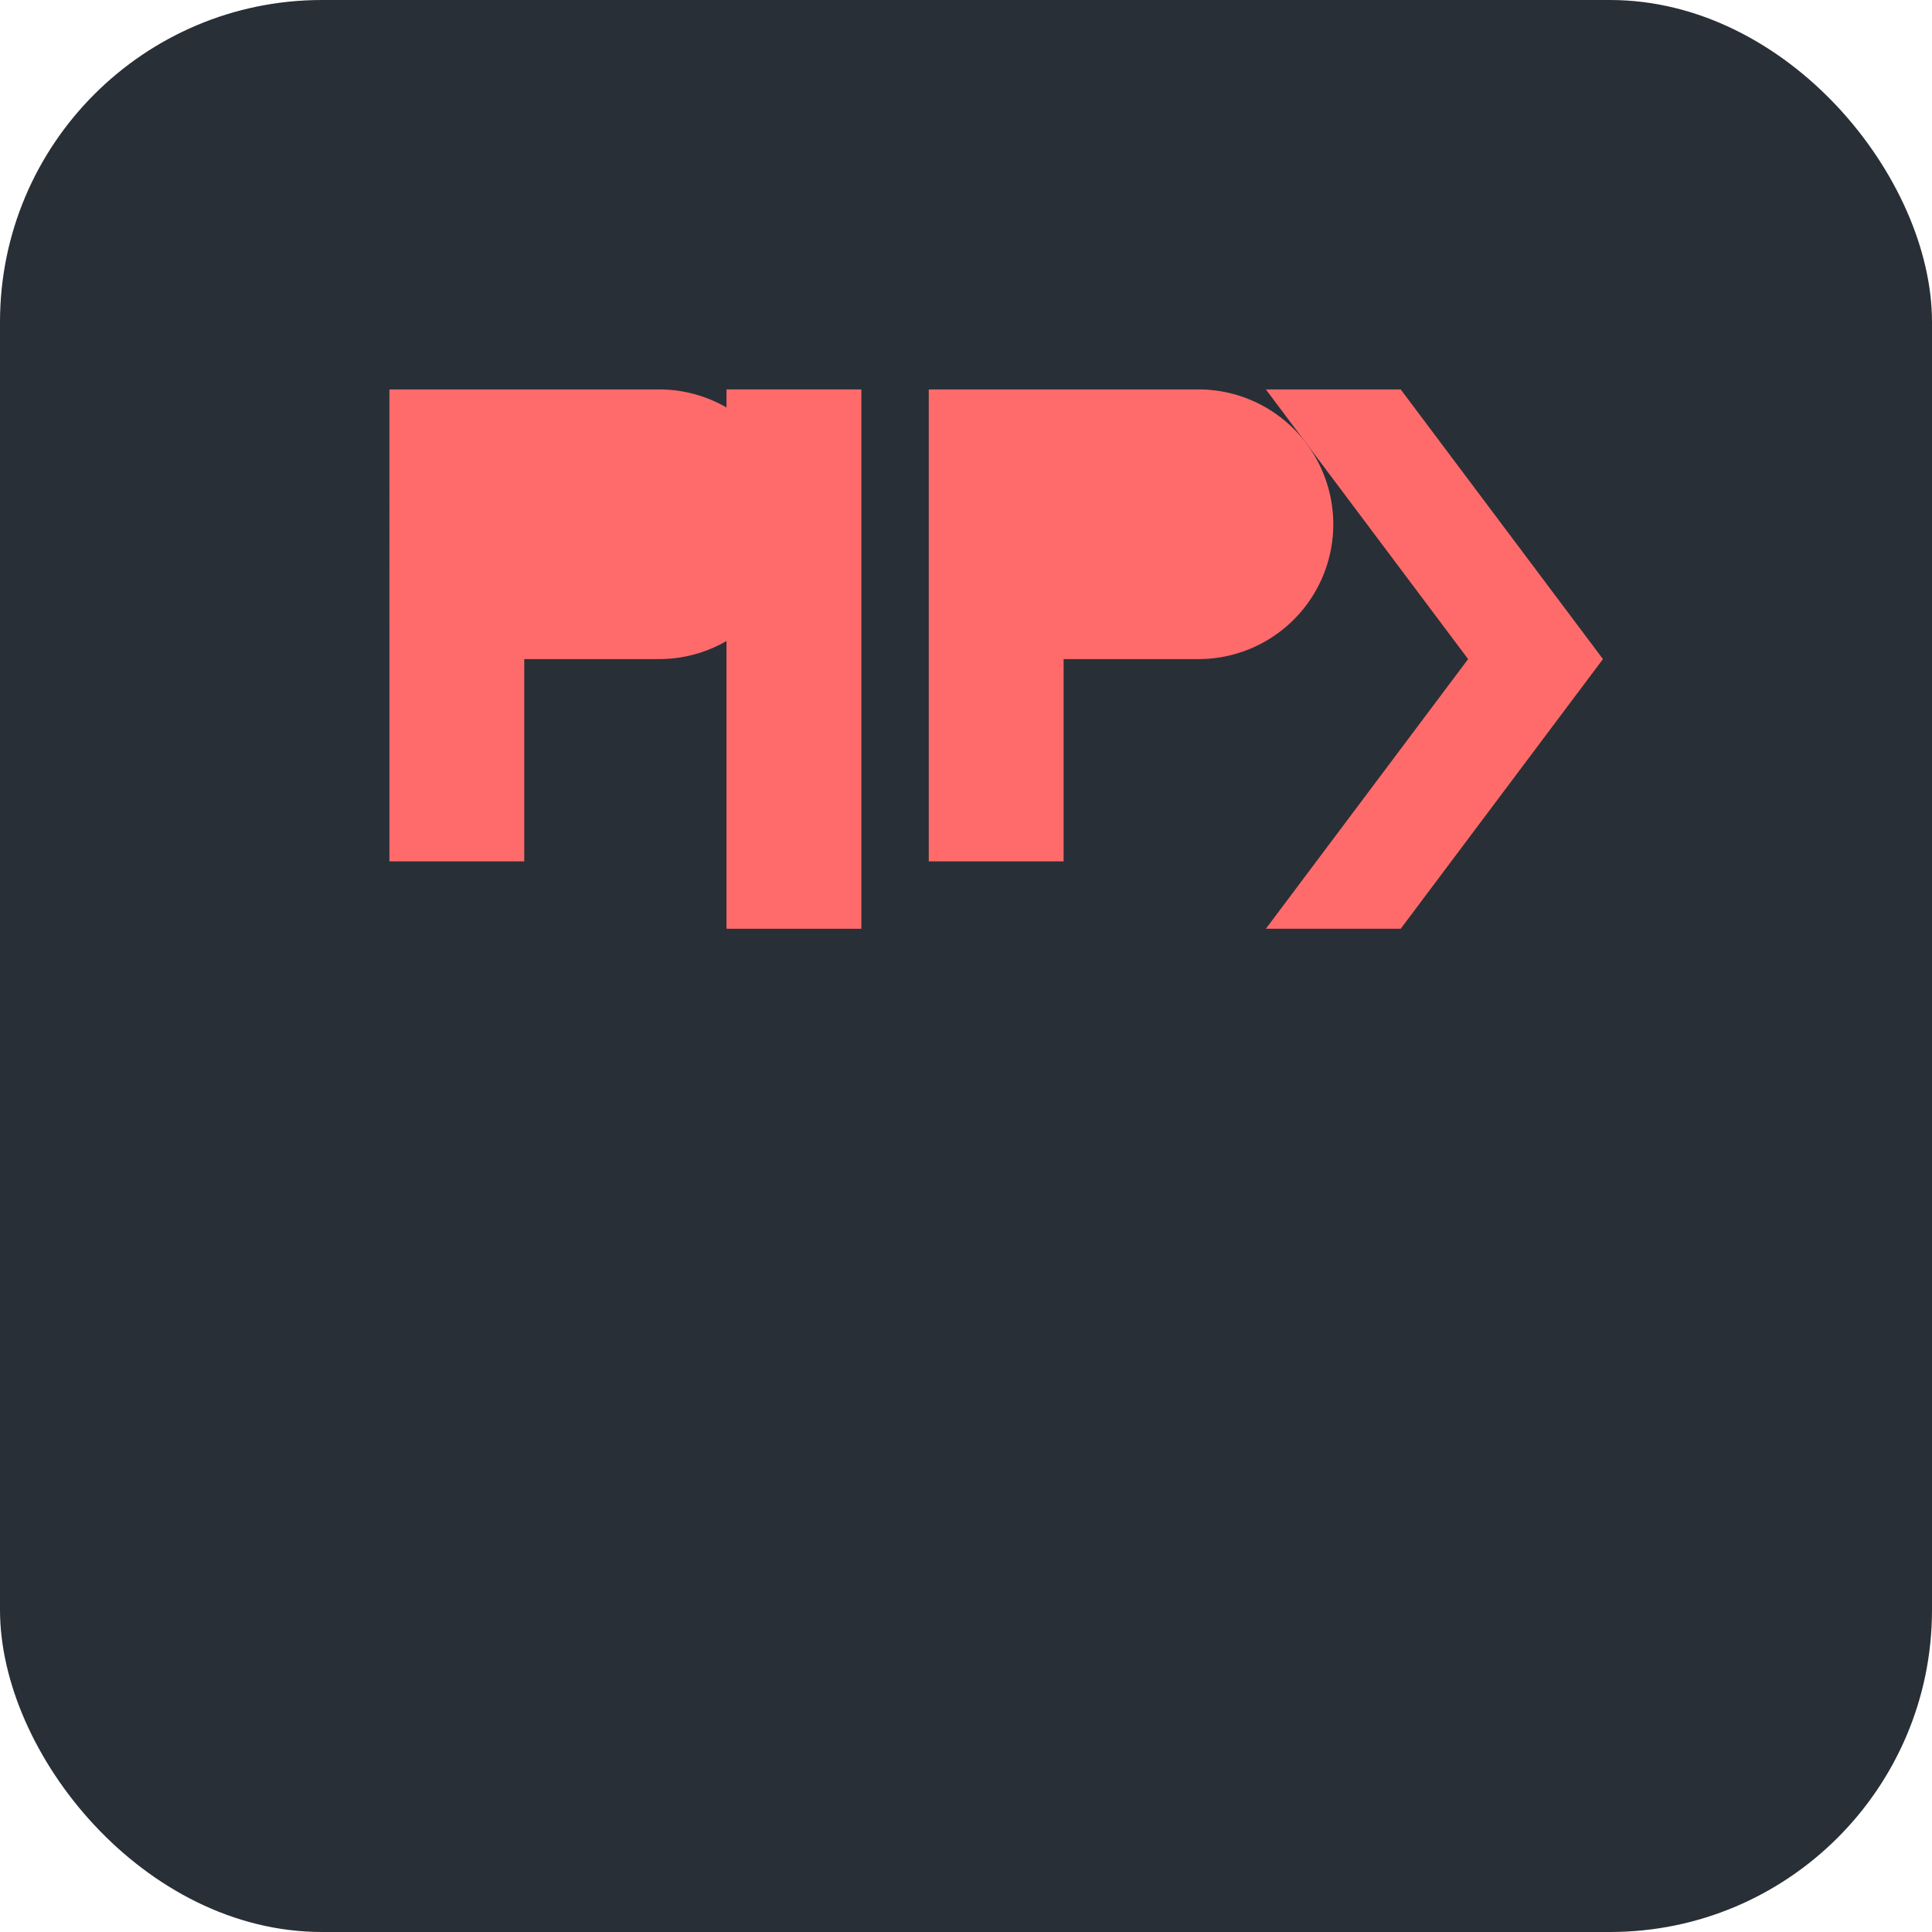 <?xml version="1.0" encoding="UTF-8" standalone="no"?>
<svg width="192" height="192" viewBox="0 0 192 192" fill="none" xmlns="http://www.w3.org/2000/svg">
  <rect width="192" height="192" rx="32" fill="#292F36"/>
  <g transform="translate(32, 32) scale(0.67)">
    <path d="M10,10 h40 a20,20 0 0 1 0,40 h-20 v30 h-20 z" fill="#FF6B6B"/>
    <path d="M60,10 h20 v80 h-20 z" fill="#FF6B6B"/>
    <path d="M90,10 h40 a20,20 0 0 1 0,40 h-20 v30 h-20 z" fill="#FF6B6B"/>
    <path d="M140,10 h20 l30,40 l-30,40 h-20 l30,-40 z" fill="#FF6B6B"/>
  </g>
</svg>
